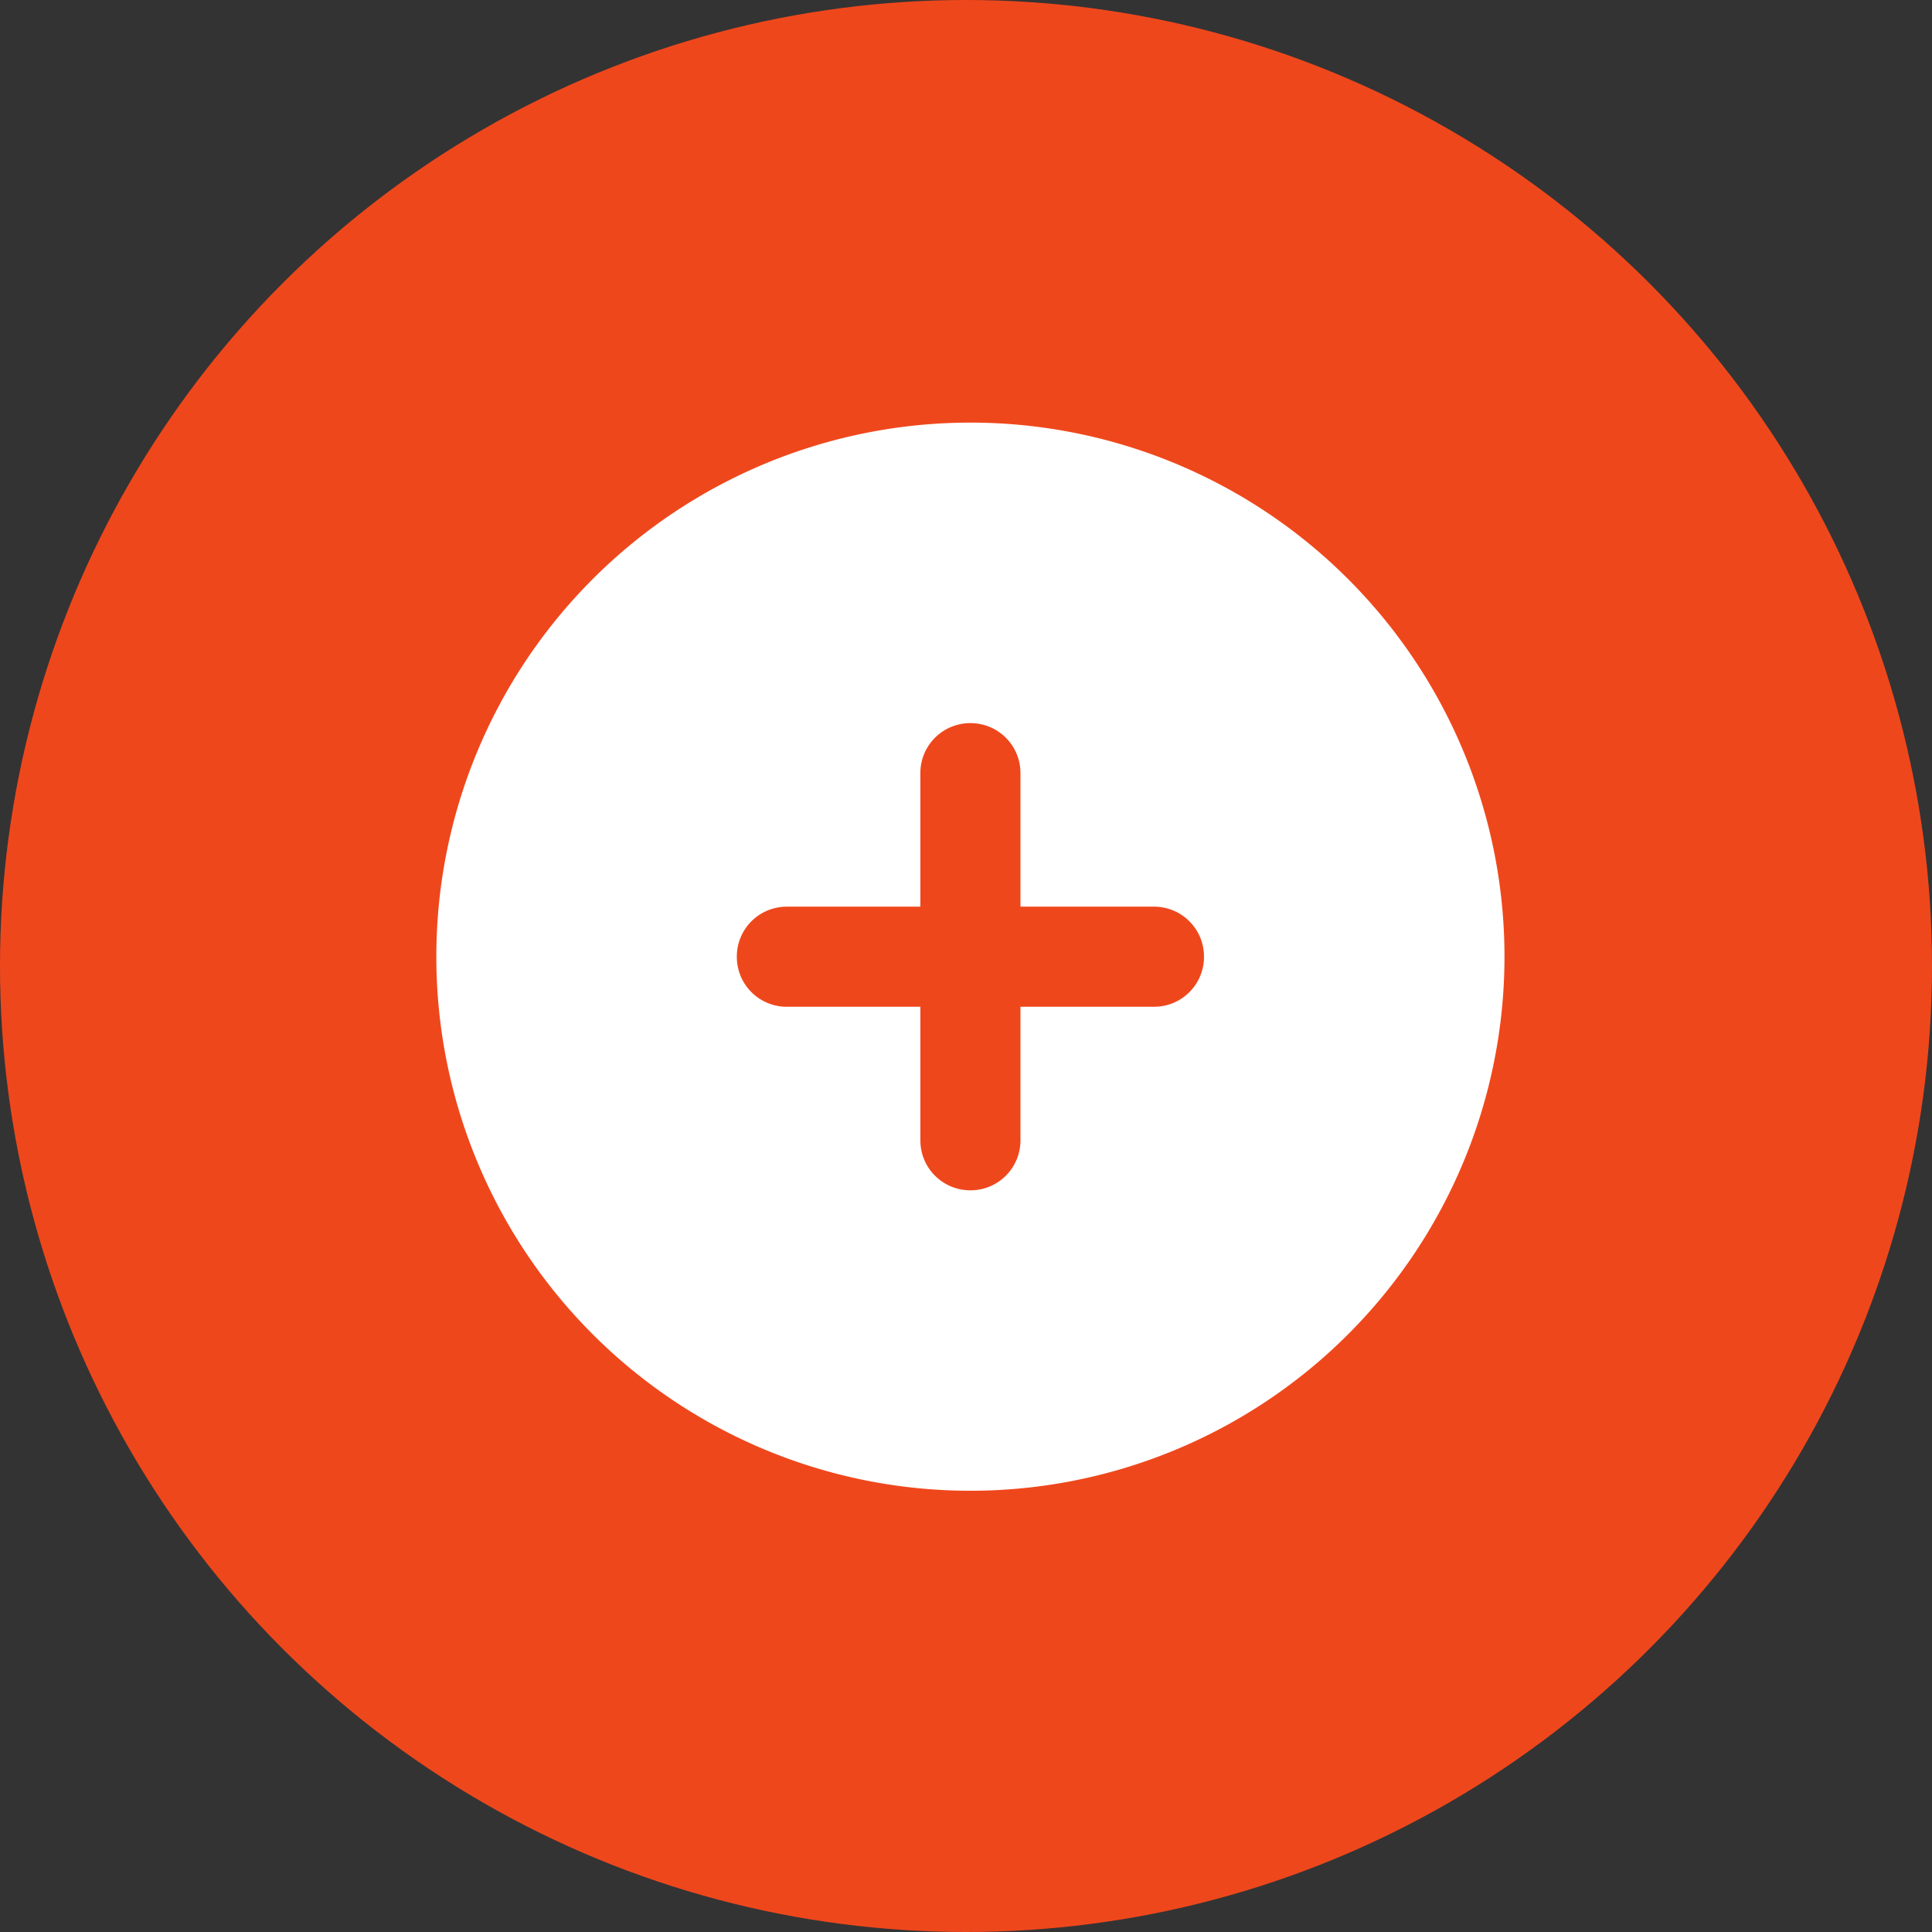 <?xml version="1.0" encoding="UTF-8" standalone="no"?>
<!-- Created with Inkscape (http://www.inkscape.org/) -->

<svg
   width="25.4mm"
   height="25.4mm"
   viewBox="0 0 25.4 25.4"
   version="1.1"
   id="svg601"
   inkscape:version="1.2.2 (732a01da63, 2022-12-09)"
   sodipodi:docname="plus_plan.svg"
   xmlns:inkscape="http://www.inkscape.org/namespaces/inkscape"
   xmlns:sodipodi="http://sodipodi.sourceforge.net/DTD/sodipodi-0.dtd"
   xmlns="http://www.w3.org/2000/svg"
   xmlns:svg="http://www.w3.org/2000/svg">
  <rect x="0" y="0" width="25.4" height="25.4" fill="#333333" stroke="none"/>
  <sodipodi:namedview
     id="namedview603"
     pagecolor="#ffffff"
     bordercolor="#000000"
     borderopacity="0.25"
     inkscape:showpageshadow="2"
     inkscape:pageopacity="0.0"
     inkscape:pagecheckerboard="0"
     inkscape:deskcolor="#d1d1d1"
     inkscape:document-units="mm"
     showgrid="false"
     inkscape:zoom="0.74208053"
     inkscape:cx="8.7591572"
     inkscape:cy="402.24745"
     inkscape:window-width="1920"
     inkscape:window-height="991"
     inkscape:window-x="2391"
     inkscape:window-y="1076"
     inkscape:window-maximized="1"
     inkscape:current-layer="layer1" />
  <defs
     id="defs598" />
  <g
     inkscape:label="Livello 1"
     inkscape:groupmode="layer"
     id="layer1"
     transform="translate(-102.955,14.347)">
    <circle
       style="fill:#ef471c;fill-opacity:1;stroke:none;stroke-width:0.081;stroke-dasharray:none;stroke-opacity:1"
       id="circle58166"
       cx="115.655"
       cy="-1.647"
       r="12.7" />
    <path
       d="m 115.713,5.252 a 7.021,7.021 0 1 0 0,-14.043 7.021,7.021 0 1 0 0,14.043 z M 115.055,0.645 V -1.111 h -1.755 c -0.365,0 -0.658,-0.293 -0.658,-0.658 0,-0.365 0.293,-0.658 0.658,-0.658 h 1.755 v -1.755 c 0,-0.365 0.293,-0.658 0.658,-0.658 0.365,0 0.658,0.293 0.658,0.658 v 1.755 h 1.755 c 0.365,0 0.658,0.293 0.658,0.658 0,0.365 -0.293,0.658 -0.658,0.658 h -1.755 v 1.755 c 0,0.365 -0.293,0.658 -0.658,0.658 -0.365,0 -0.658,-0.293 -0.658,-0.658 z"
       id="path61829"
       style="fill:#ffffff;stroke-width:0.027" />
  </g>
</svg>
